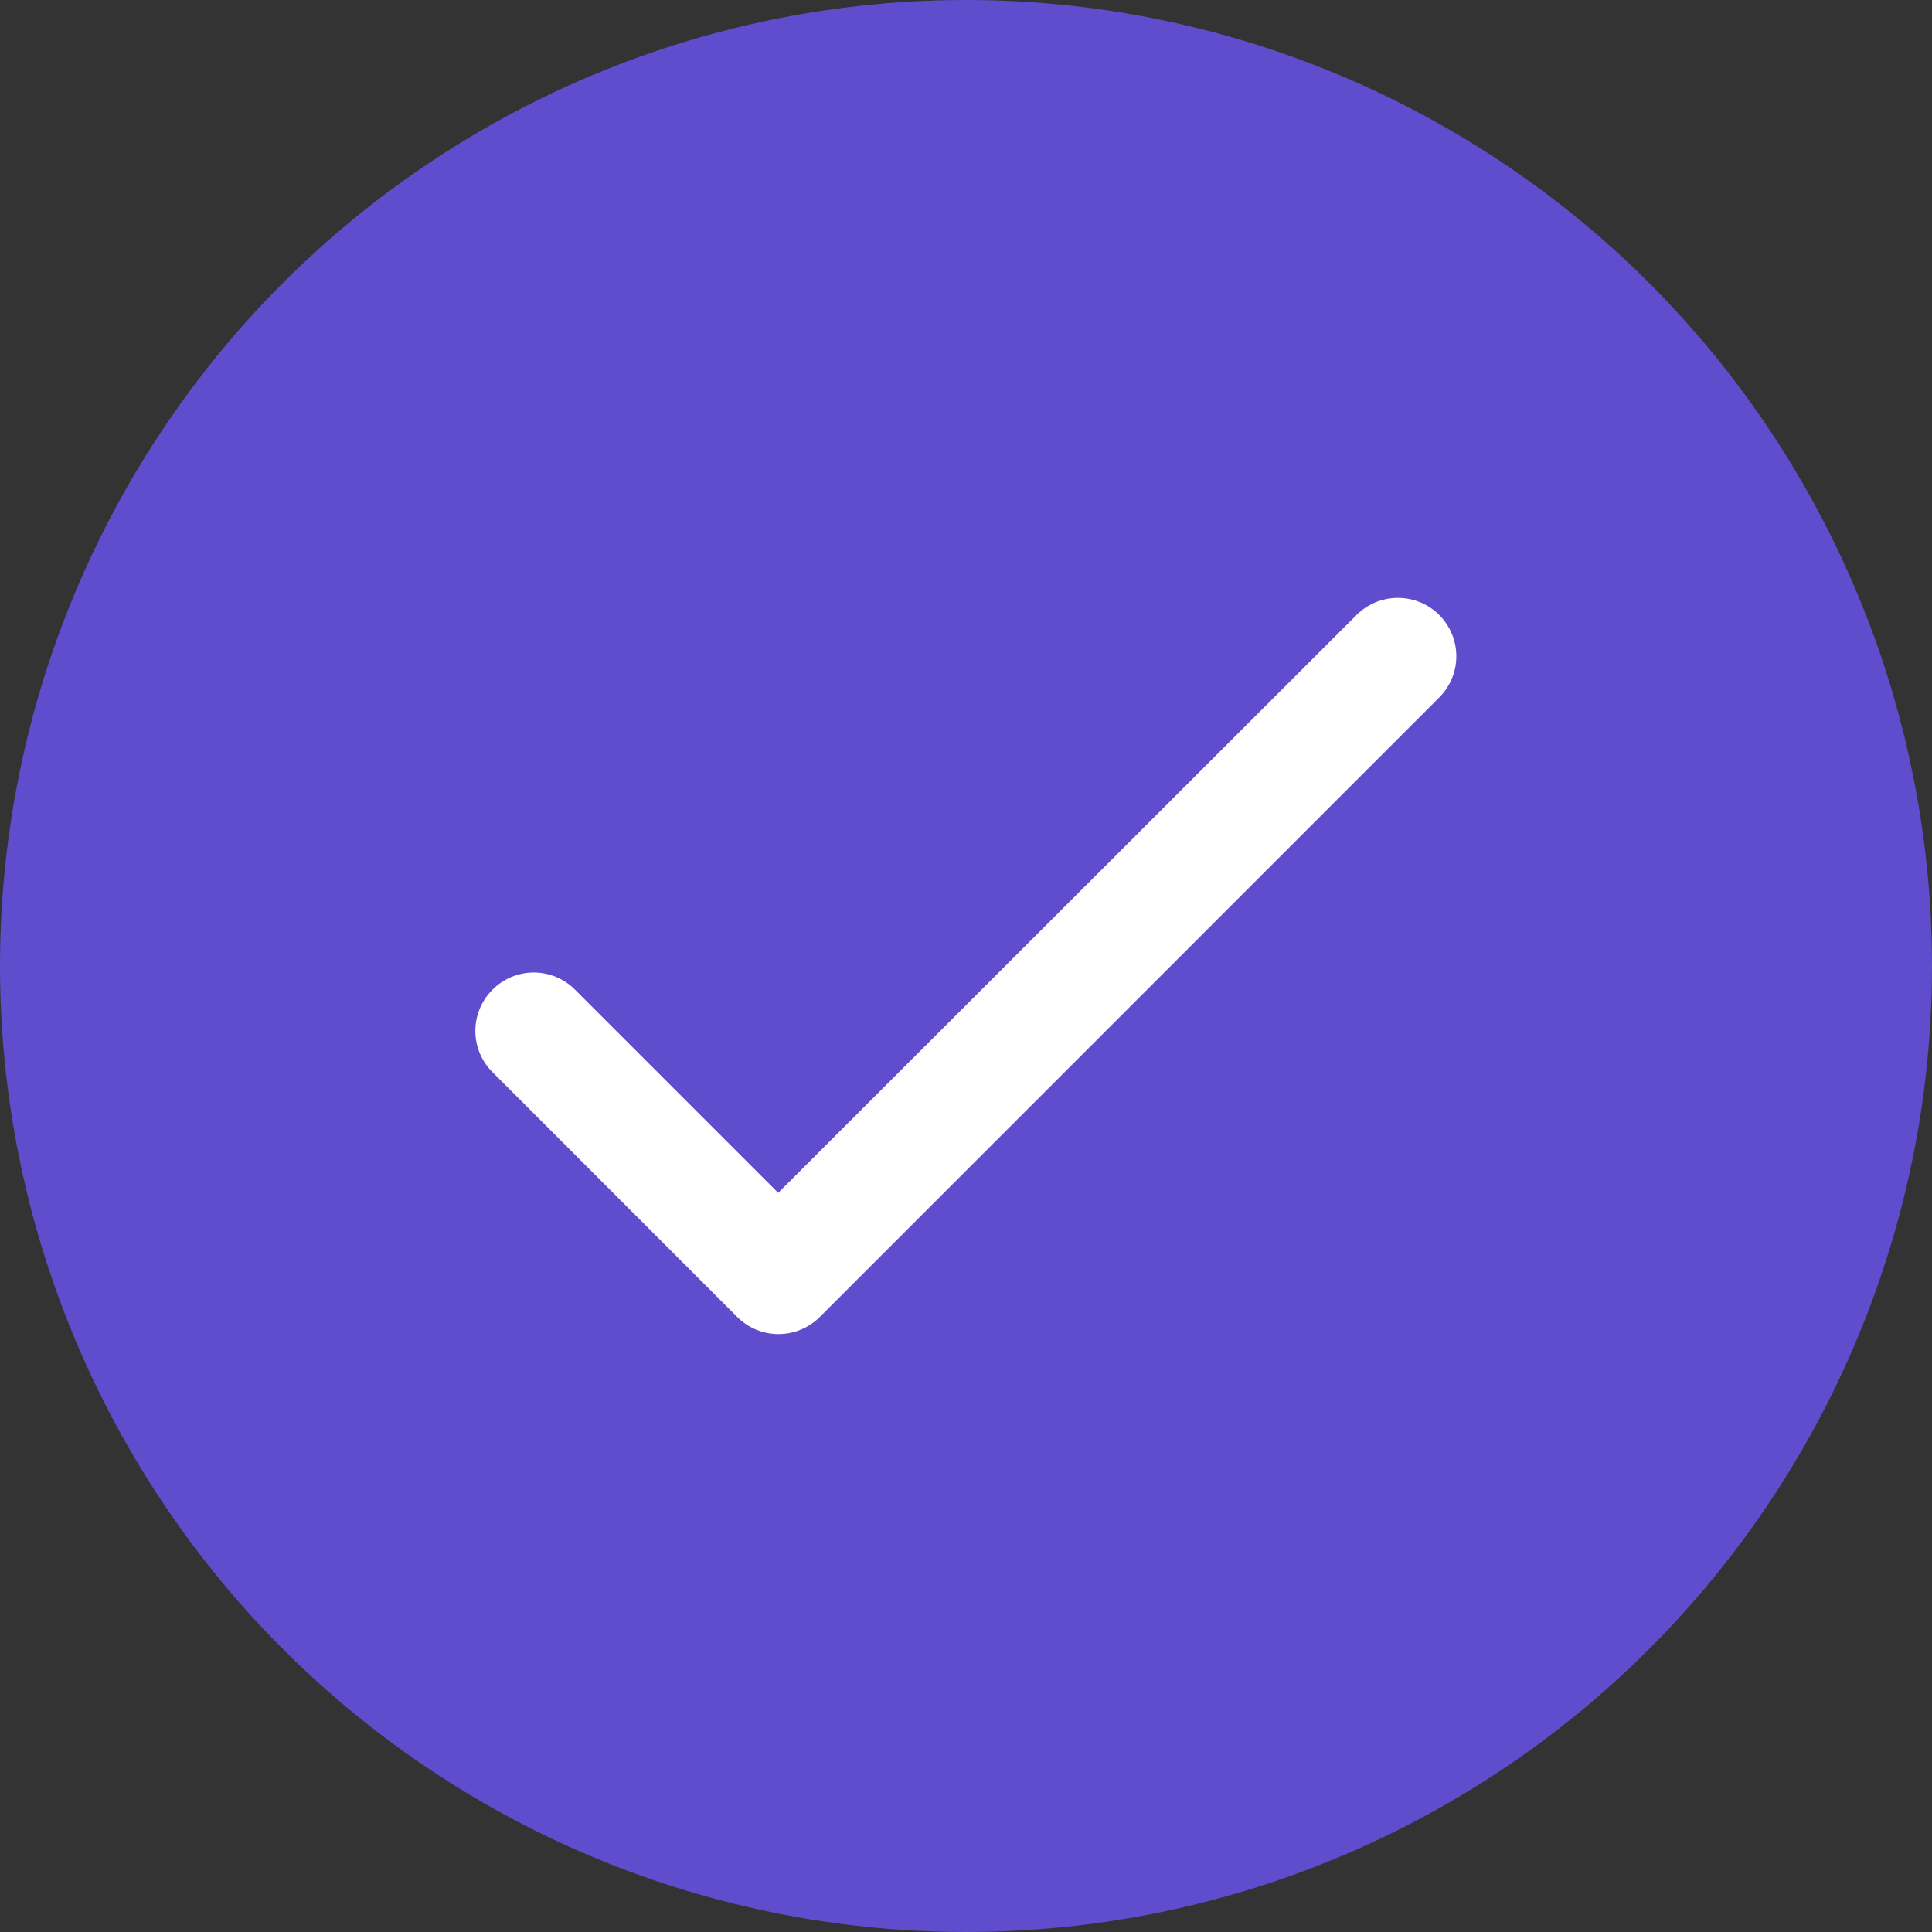 <svg width="15" height="15" viewBox="0 0 24 24" fill="none" xmlns="http://www.w3.org/2000/svg">
<rect x="0" y="0" width="24" height="24" fill="#333333" stroke="none"/>
<circle cx="12" cy="12" r="12" fill="#604DCD"/>
<path d="M9.667 14.818L7.143 12.294C7.008 12.158 6.823 12.081 6.631 12.081C6.438 12.081 6.254 12.158 6.118 12.294C5.834 12.578 5.834 13.036 6.118 13.319L9.158 16.36C9.442 16.643 9.9 16.643 10.184 16.36L17.878 8.665C18.162 8.381 18.162 7.923 17.878 7.639C17.742 7.503 17.558 7.427 17.365 7.427C17.173 7.427 16.988 7.503 16.852 7.639L9.667 14.818Z" fill="white"/>
</svg>
